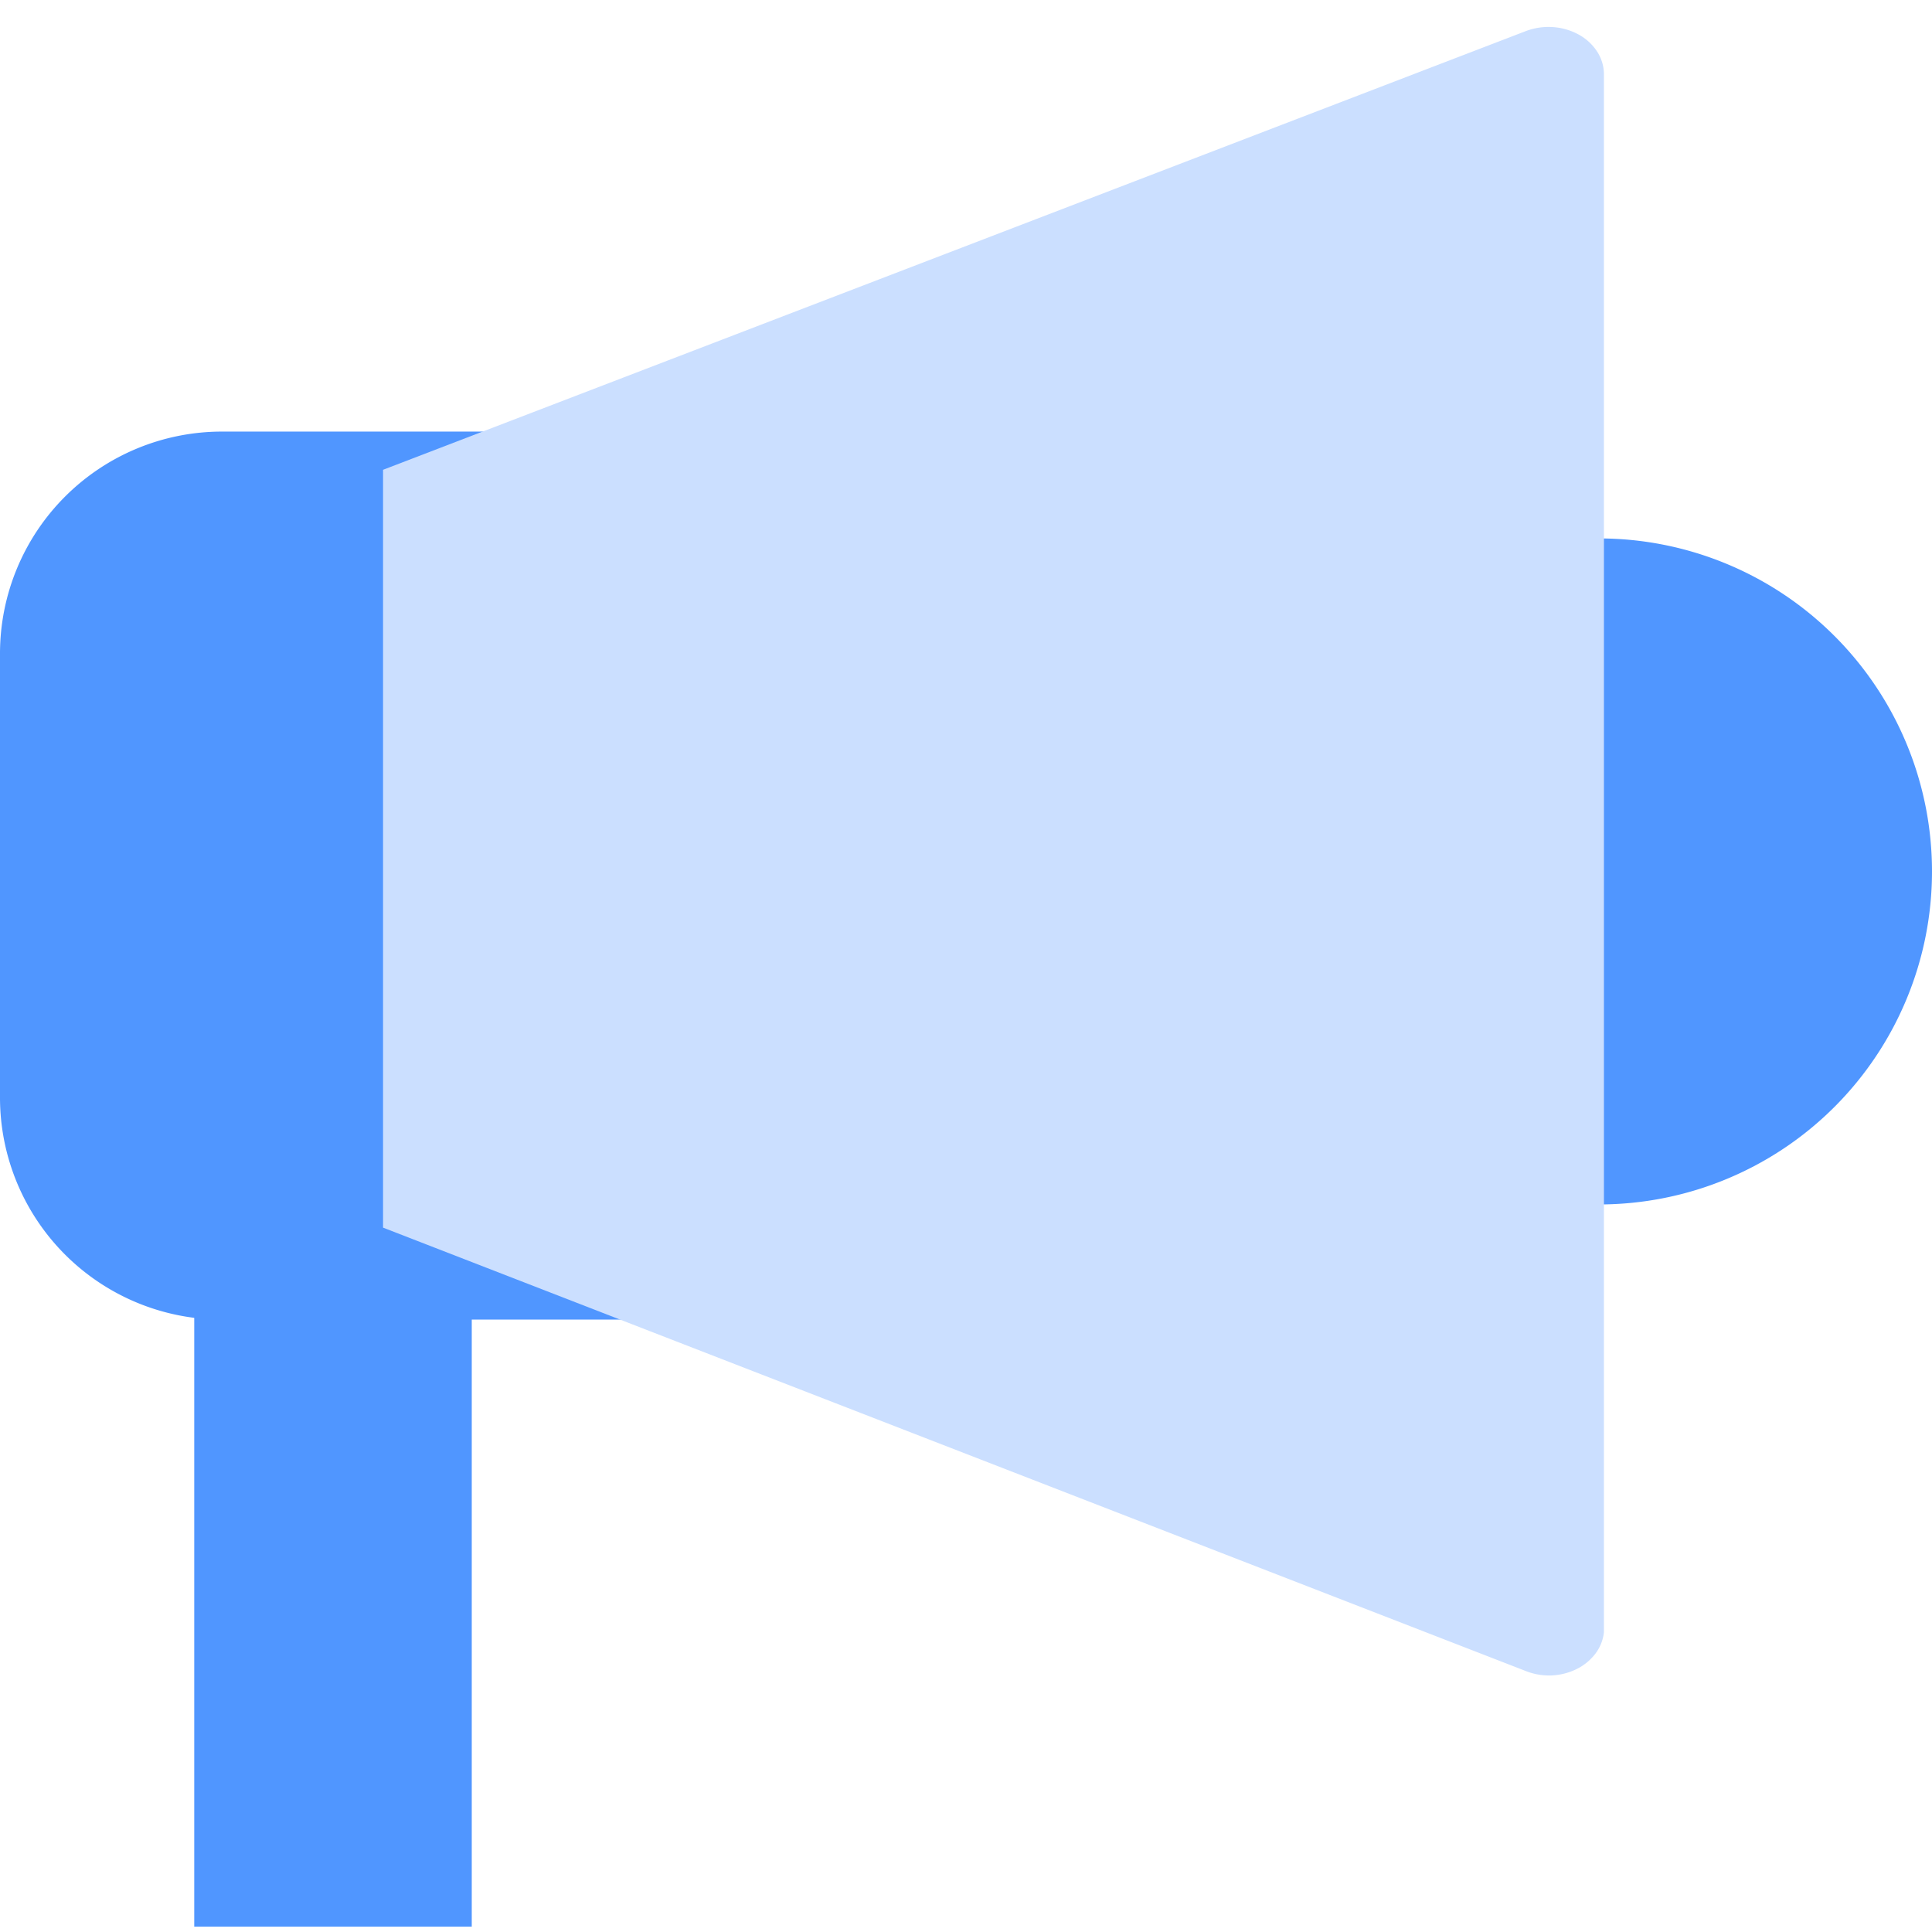 <svg id="구성_요소_110_2" data-name="구성 요소 110 – 2" xmlns="http://www.w3.org/2000/svg" width="72" height="72" viewBox="0 0 72 72">
  <rect id="사각형_23594" data-name="사각형 23594" width="72" height="72" fill="none" opacity="0.4"/>
  <g id="_016.공지" data-name="016.공지" transform="translate(-2 -0.333)">
    <path id="패스_19668" data-name="패스 19668" d="M10.273,6H26.82V39.093H10.273A8.274,8.274,0,0,1,2,30.82V14.273A8.274,8.274,0,0,1,10.273,6Z" transform="translate(0 10.417)" fill="#5096ff"/>
    <path id="패스_19669" data-name="패스 19669" d="M14.092,14H3.75V42.957H14.092Z" transform="translate(5.489 29.177)" fill="#5096ff"/>
    <path id="패스_19670" data-name="패스 19670" d="M19,7a12.41,12.41,0,0,1,0,24.82Z" transform="translate(42.59 13.399)" fill="#5096ff"/>
    <path id="패스_19671" data-name="패스 19671" d="M50.567,62.6,8,46.083V17.841L50.567,1.5a2.381,2.381,0,0,1,1-.159,2.322,2.322,0,0,1,.972.27,1.921,1.921,0,0,1,.7.634,1.567,1.567,0,0,1,.26.843V61.157a1.6,1.6,0,0,1-.316.8,1.967,1.967,0,0,1-.711.581,2.344,2.344,0,0,1-.945.235A2.382,2.382,0,0,1,50.567,62.6Z" transform="translate(8.275 0)" fill="#cbdfff"/>
  </g>
</svg>

